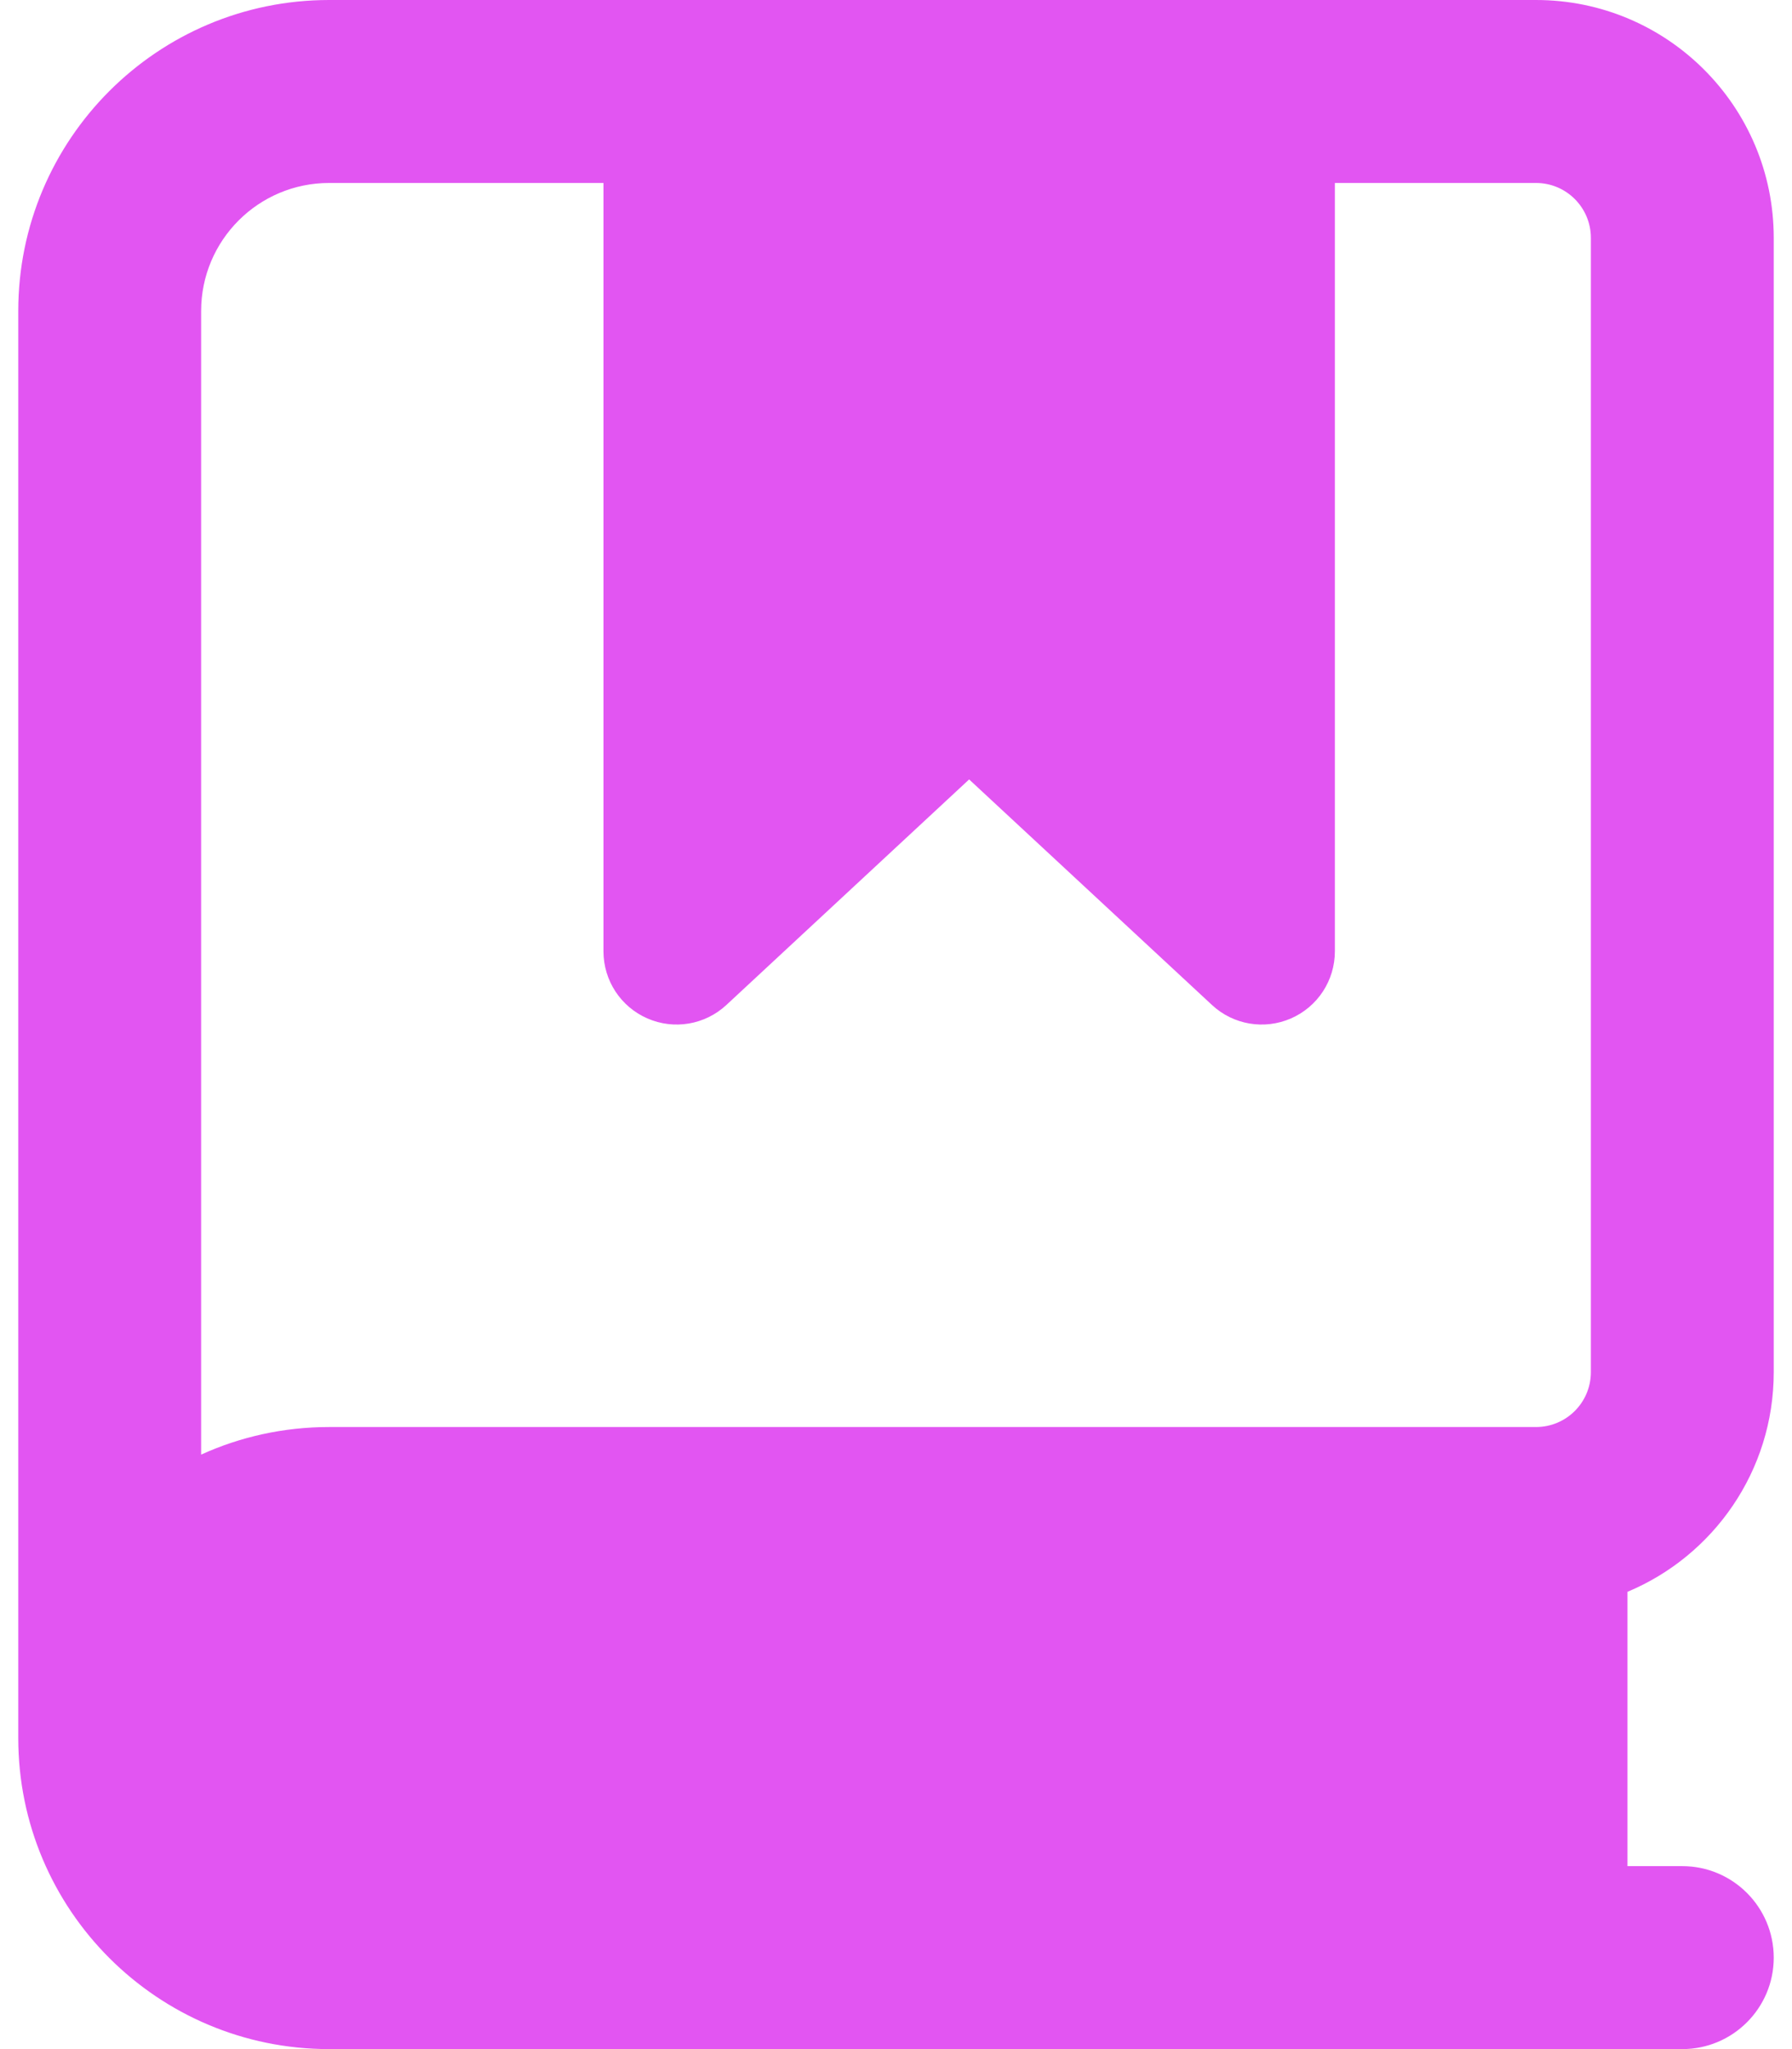 <svg width="21" height="24" viewBox="0 0 21 24" fill="none" xmlns="http://www.w3.org/2000/svg">
<path fill-rule="evenodd" clip-rule="evenodd" d="M7.072 2.143H3.857C3.029 2.143 2.357 2.814 2.357 3.643V17.037C2.815 16.829 3.323 16.714 3.857 16.714H18C18.355 16.714 18.643 16.427 18.643 16.071V2.786C18.643 2.431 18.355 2.143 18 2.143H15.643V11.143C15.643 11.484 15.441 11.792 15.129 11.928C14.816 12.065 14.452 12.003 14.203 11.771L11.357 9.129L8.512 11.771C8.262 12.003 7.899 12.065 7.586 11.928C7.274 11.792 7.072 11.484 7.072 11.143V2.143ZM14.786 0H18C19.539 0 20.786 1.247 20.786 2.786V16.071C20.786 17.23 20.078 18.224 19.072 18.644V21.857H19.714C20.306 21.857 20.786 22.337 20.786 22.929C20.786 23.52 20.306 24 19.714 24H3.857C1.845 24 0.214 22.369 0.214 20.357V3.643C0.214 1.631 1.845 0 3.857 0H14.786Z" fill="#E255F2"/>
</svg>

